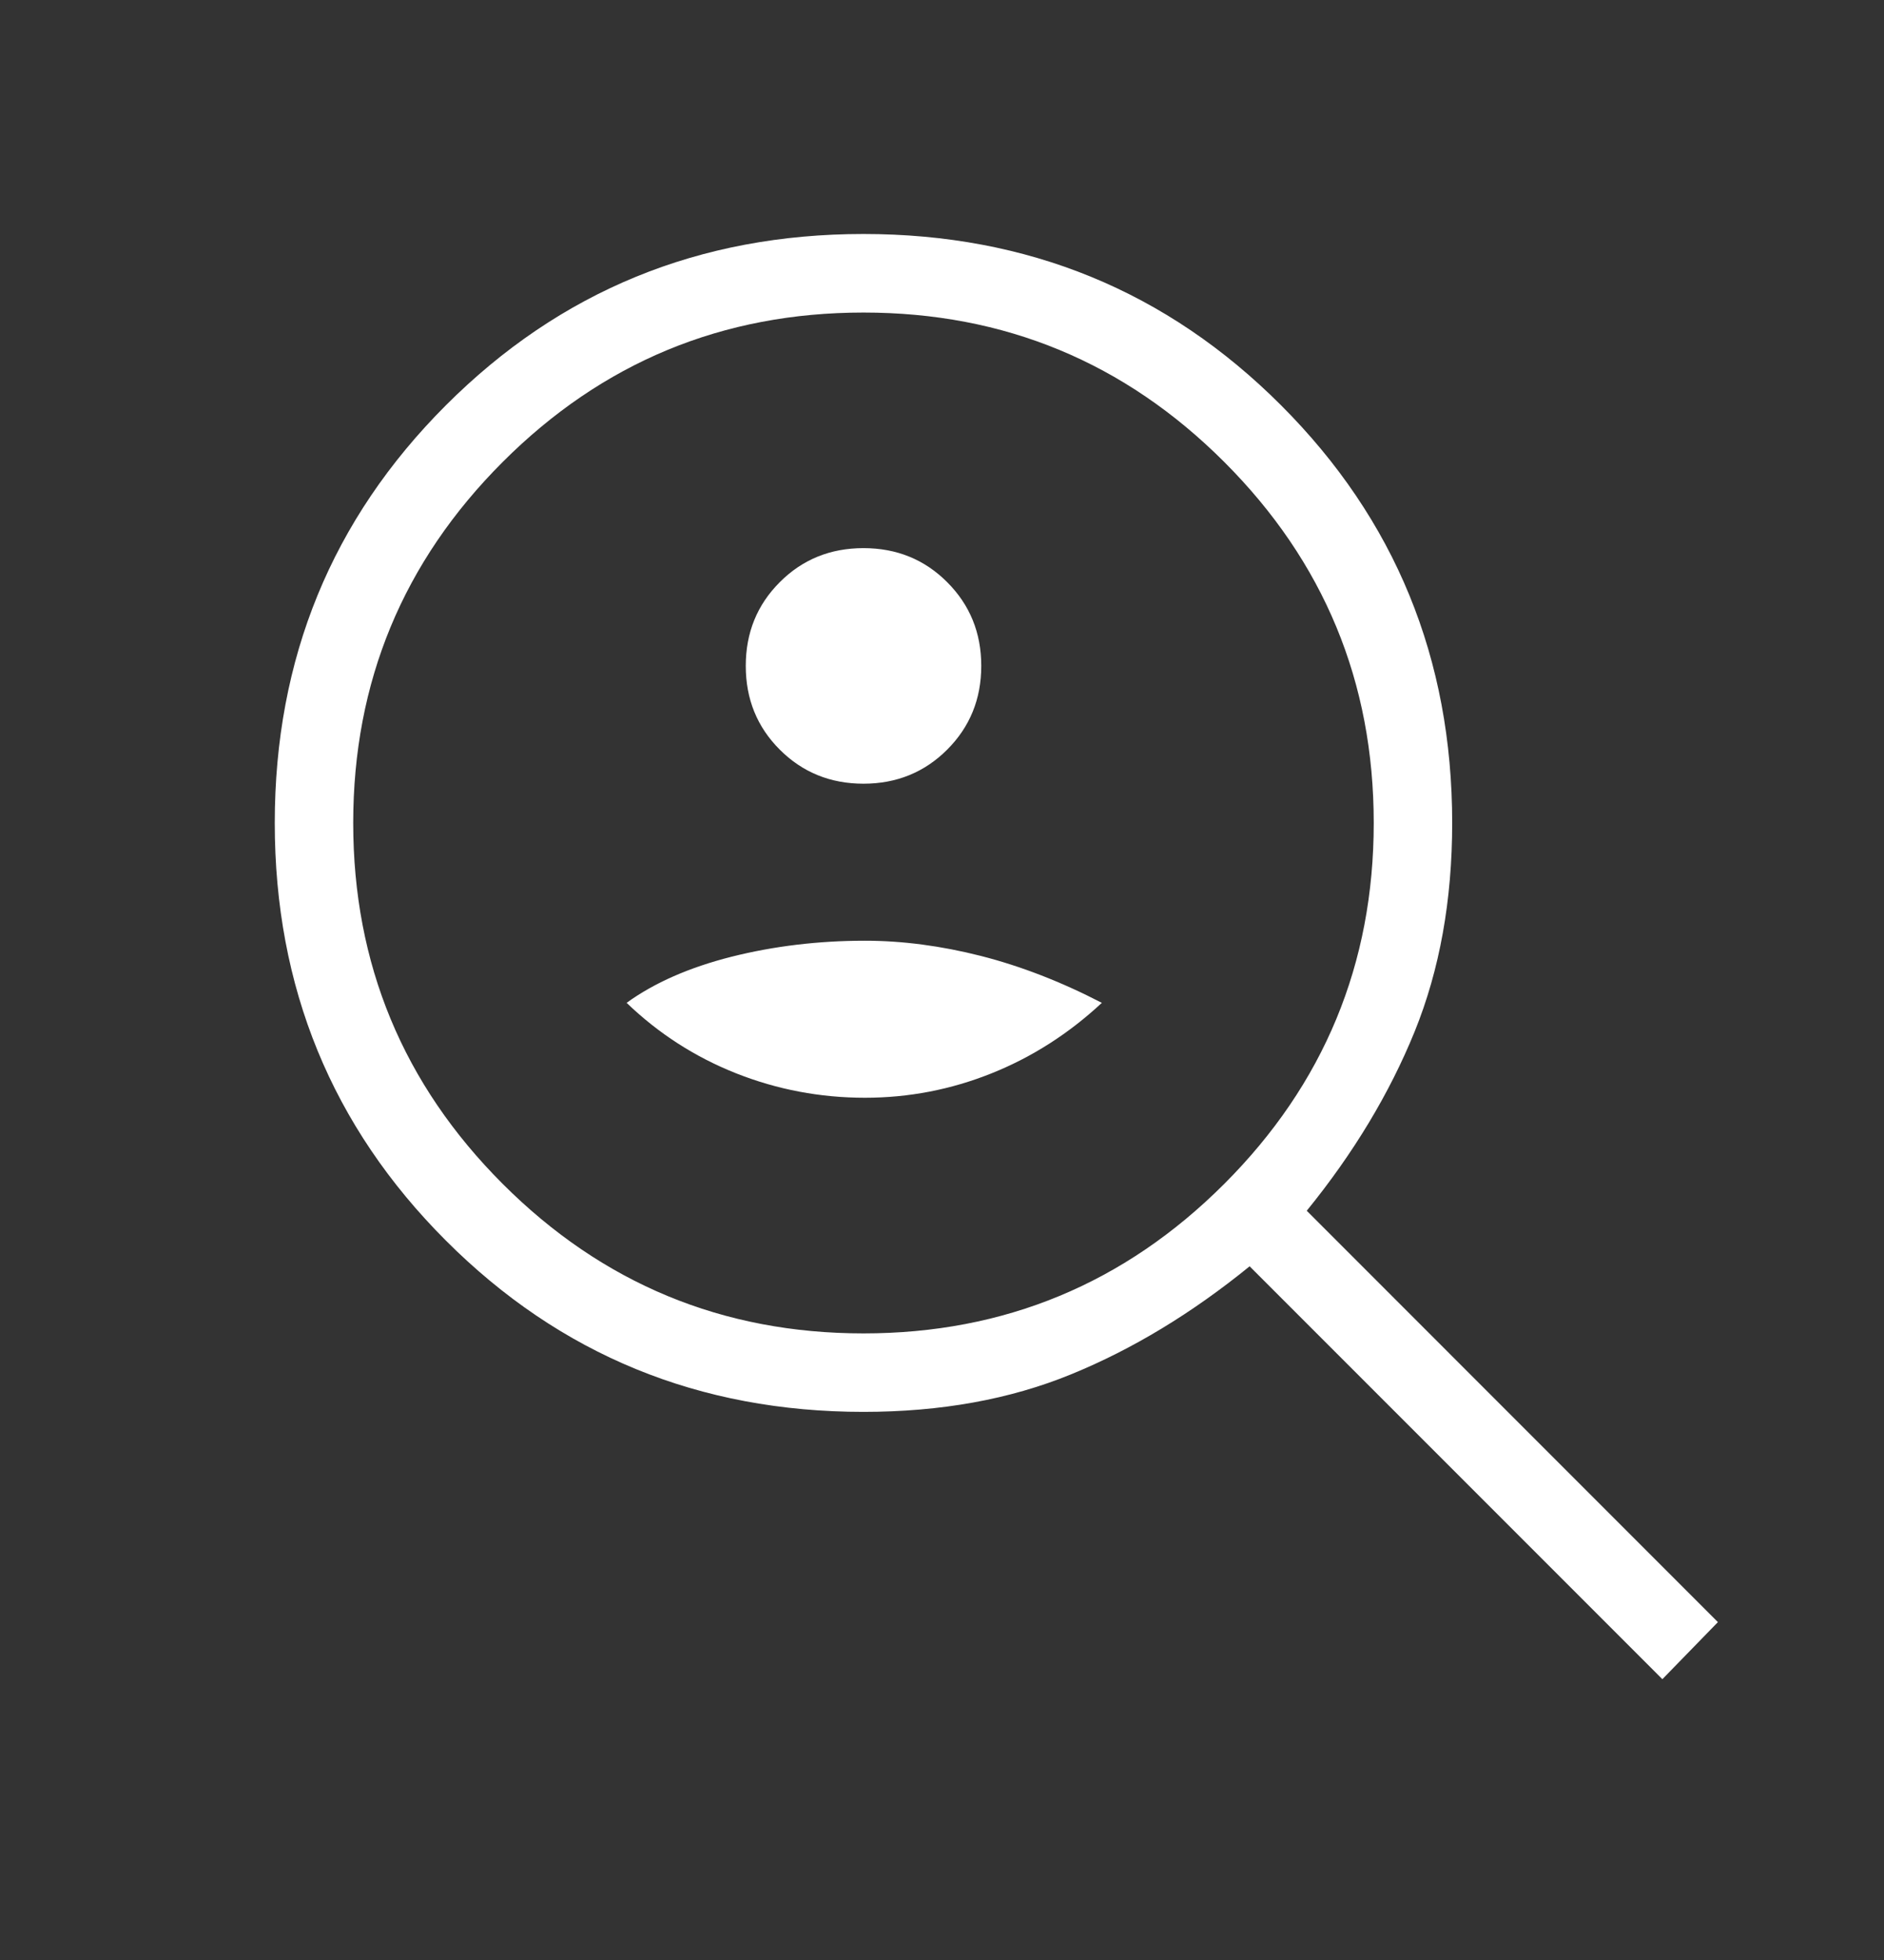 <?xml version="1.0" encoding="UTF-8"?> <svg xmlns="http://www.w3.org/2000/svg" width="25" height="26" viewBox="0 0 25 26" fill="none"><rect x="0" y="0" width="25" height="26" fill="#333333" stroke="none"/><mask id="mask0_3321_7466" style="mask-type:alpha" maskUnits="userSpaceOnUse" x="0" y="0" width="25" height="26"><rect y="0.5" width="25" height="25" fill="#D9D9D9"></rect></mask><g mask="url(#mask0_3321_7466)"><path d="M11.458 10.396C11.897 10.396 12.268 10.245 12.569 9.944C12.87 9.643 13.021 9.273 13.021 8.833C13.021 8.394 12.87 8.024 12.569 7.723C12.268 7.421 11.897 7.271 11.458 7.271C11.019 7.271 10.648 7.421 10.347 7.723C10.046 8.024 9.896 8.394 9.896 8.833C9.896 9.273 10.046 9.643 10.347 9.944C10.648 10.245 11.019 10.396 11.458 10.396ZM11.478 14.562C12.059 14.562 12.619 14.454 13.158 14.238C13.697 14.022 14.184 13.71 14.621 13.303C14.08 13.023 13.546 12.816 13.017 12.681C12.489 12.547 11.976 12.479 11.478 12.479C10.86 12.479 10.27 12.55 9.708 12.691C9.147 12.833 8.682 13.037 8.315 13.303C8.738 13.71 9.223 14.022 9.768 14.238C10.314 14.454 10.884 14.562 11.478 14.562ZM22.059 22.275L16.582 16.798C15.817 17.42 15.028 17.898 14.215 18.23C13.403 18.563 12.484 18.729 11.458 18.729C9.278 18.729 7.432 17.972 5.917 16.457C4.403 14.943 3.646 13.096 3.646 10.917C3.646 8.737 4.403 6.89 5.917 5.376C7.432 3.861 9.278 3.104 11.458 3.104C13.637 3.104 15.485 3.861 16.999 5.376C18.513 6.89 19.27 8.737 19.27 10.917C19.27 11.942 19.104 12.865 18.772 13.684C18.439 14.503 17.962 15.296 17.34 16.061L22.796 21.518L22.059 22.275ZM11.458 17.688C13.328 17.688 14.924 17.026 16.246 15.704C17.568 14.382 18.229 12.786 18.229 10.917C18.229 9.047 17.568 7.451 16.246 6.129C14.924 4.807 13.328 4.146 11.458 4.146C9.588 4.146 7.992 4.807 6.67 6.129C5.348 7.451 4.687 9.047 4.687 10.917C4.687 12.786 5.348 14.382 6.67 15.704C7.992 17.026 9.588 17.688 11.458 17.688Z" fill="white"></path></g></svg> 